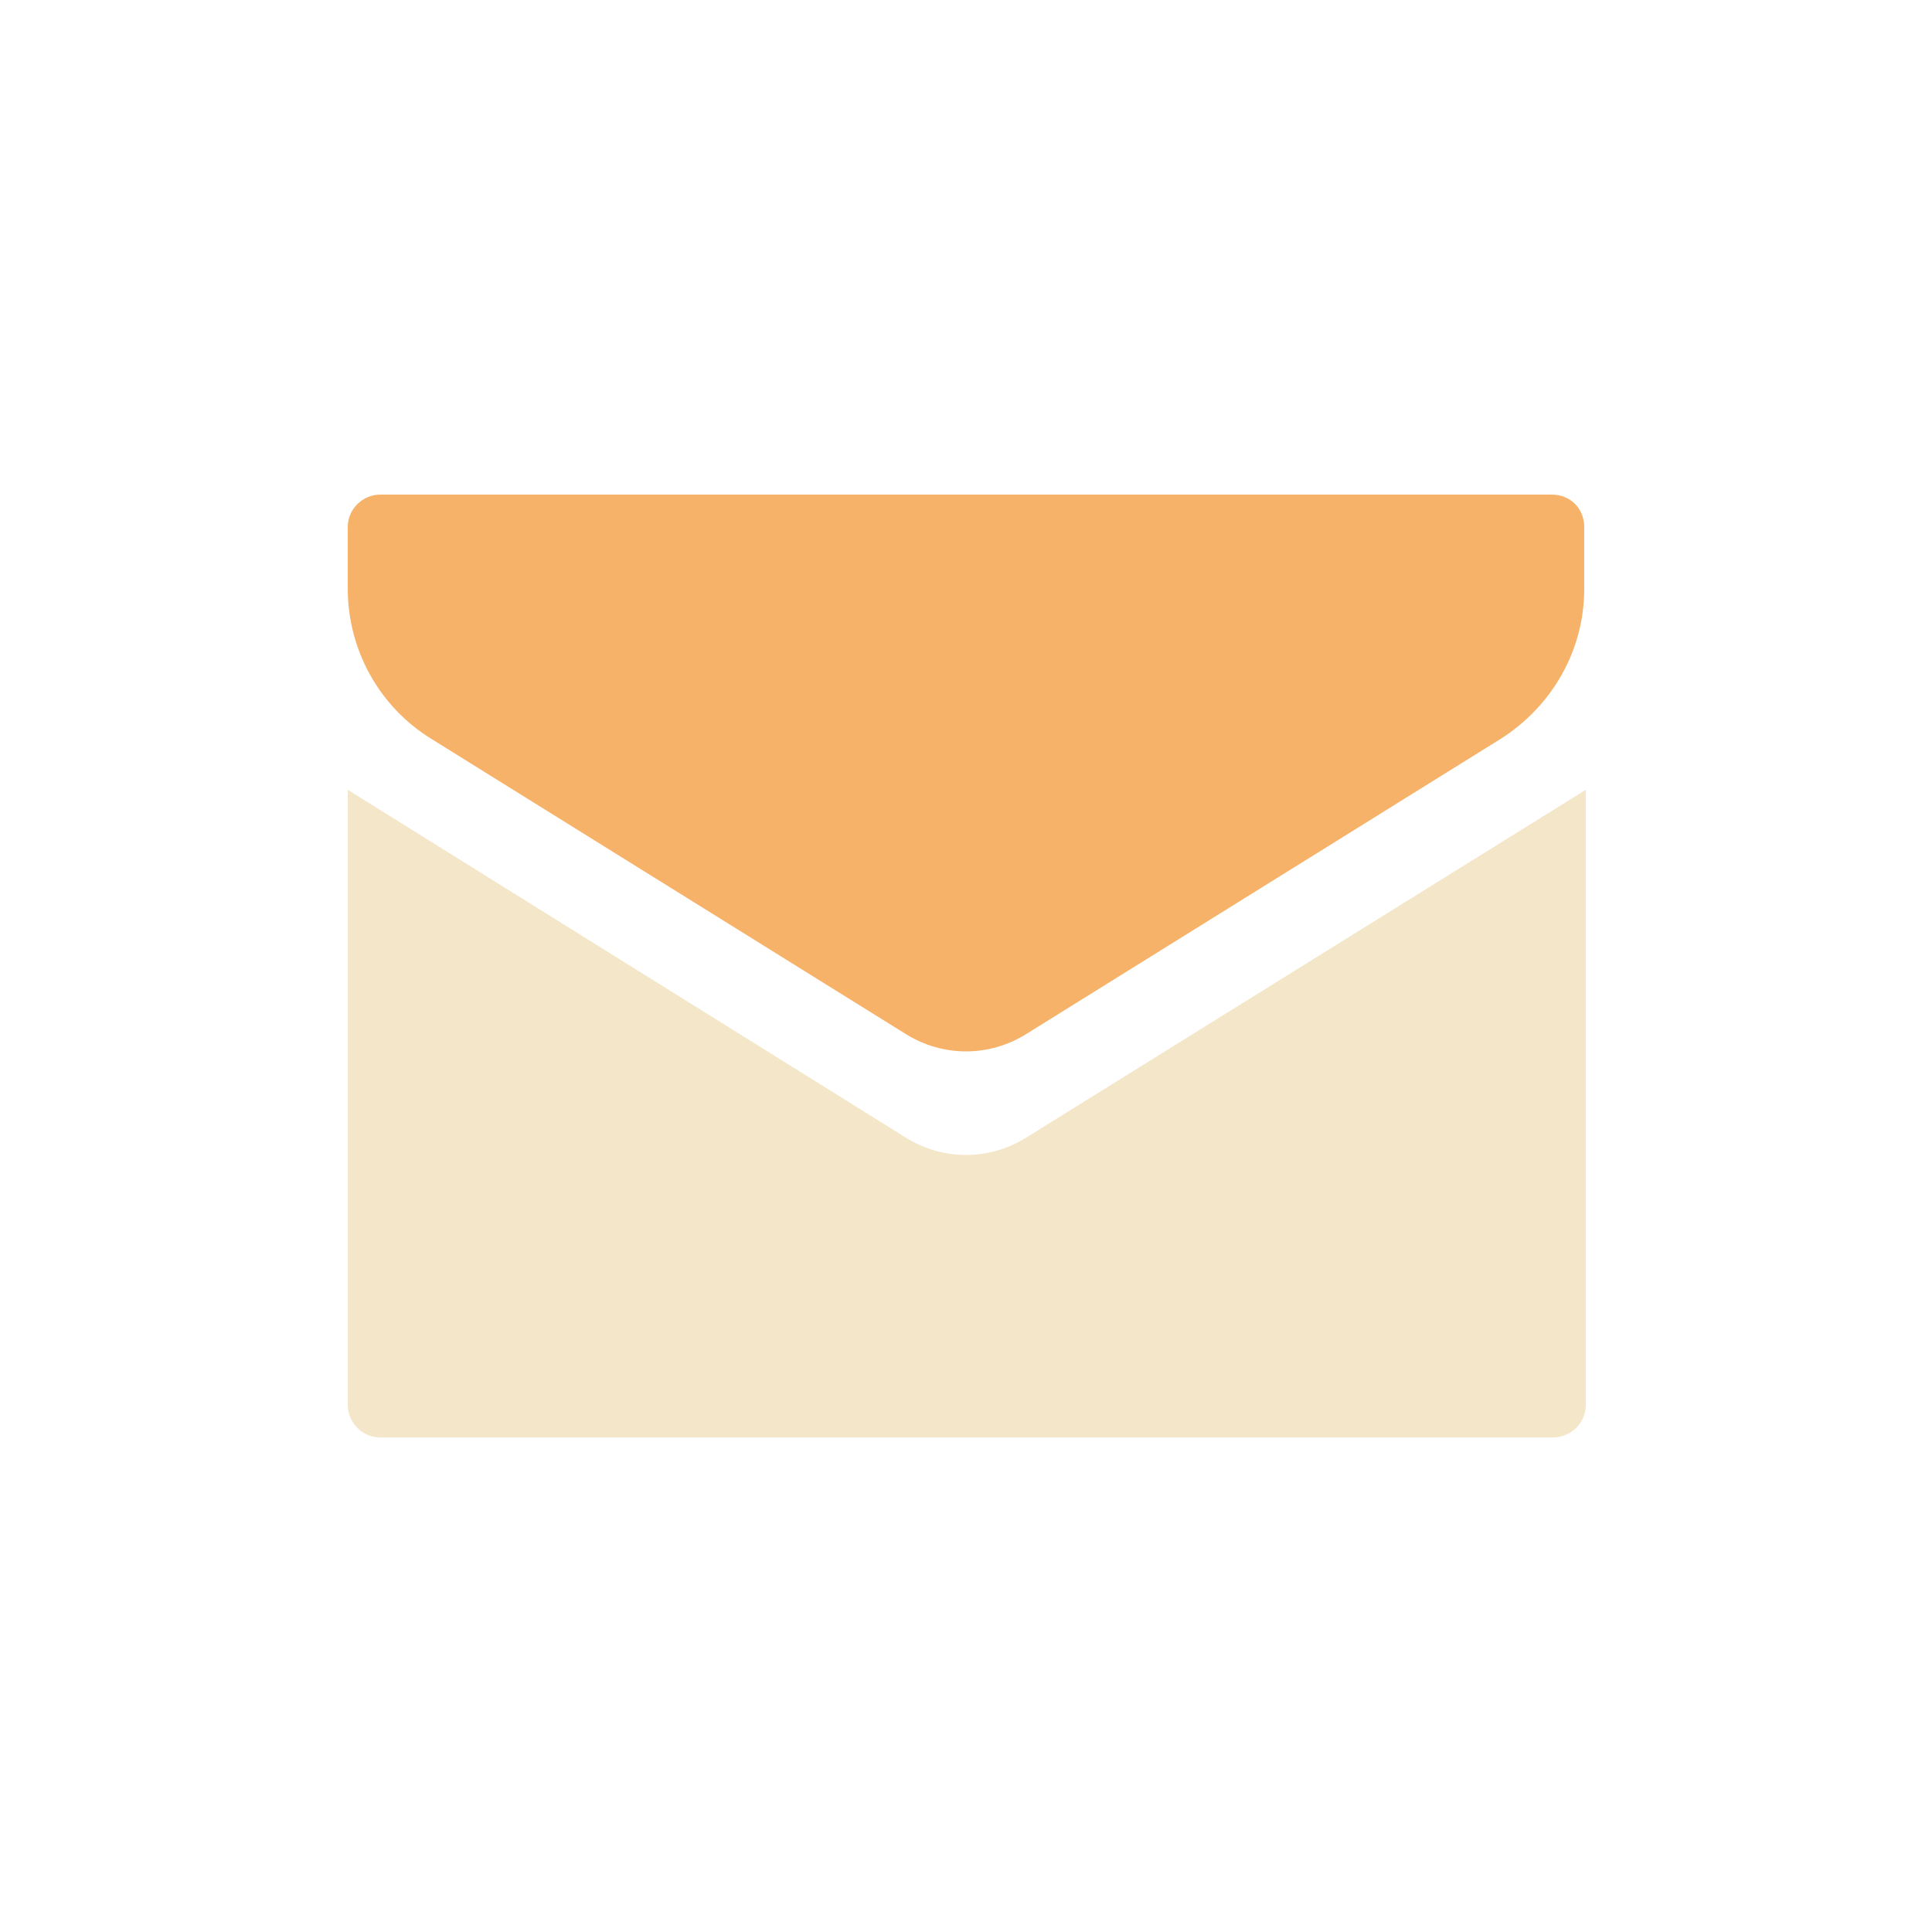 <?xml version="1.0" encoding="utf-8"?><svg xml:space="preserve" viewBox="0 0 100 100" y="0" x="0" xmlns="http://www.w3.org/2000/svg" id="Layer_1" version="1.1" width="200px" height="200px" xmlns:xlink="http://www.w3.org/1999/xlink" style="width:100%;height:100%;background-size:initial;background-repeat-y:initial;background-repeat-x:initial;background-position-y:initial;background-position-x:initial;background-origin:initial;background-color:initial;background-clip:initial;background-attachment:initial;animation-play-state:paused" ><g class="ldl-scale" style="transform-origin:50% 50%;transform:rotate(0deg) scale(0.8, 0.8);animation-play-state:paused" ><path fill="#f7b26a" d="M87.9 19.5H12.1c-1.1 0-2.1.9-2.1 2.1v4c0 3.9 2 7.6 5.4 9.7l30.7 19.1c2.4 1.5 5.4 1.5 7.8 0l30.7-19.1c3.3-2.1 5.4-5.7 5.4-9.7v-4c0-1.2-.9-2.1-2.1-2.1z" style="fill:rgb(247, 178, 106);animation-play-state:paused" ></path>
<path fill="#f4e6c8" d="M46.1 61.1L10 38.6v39.8c0 1.1.9 2.1 2.1 2.1H88c1.1 0 2.1-.9 2.1-2.1V38.6L53.9 61.1c-2.4 1.5-5.4 1.5-7.8 0z" style="fill:rgb(244, 230, 200);animation-play-state:paused" ></path>
</g><!-- generated by https://loading.io/ --></svg>